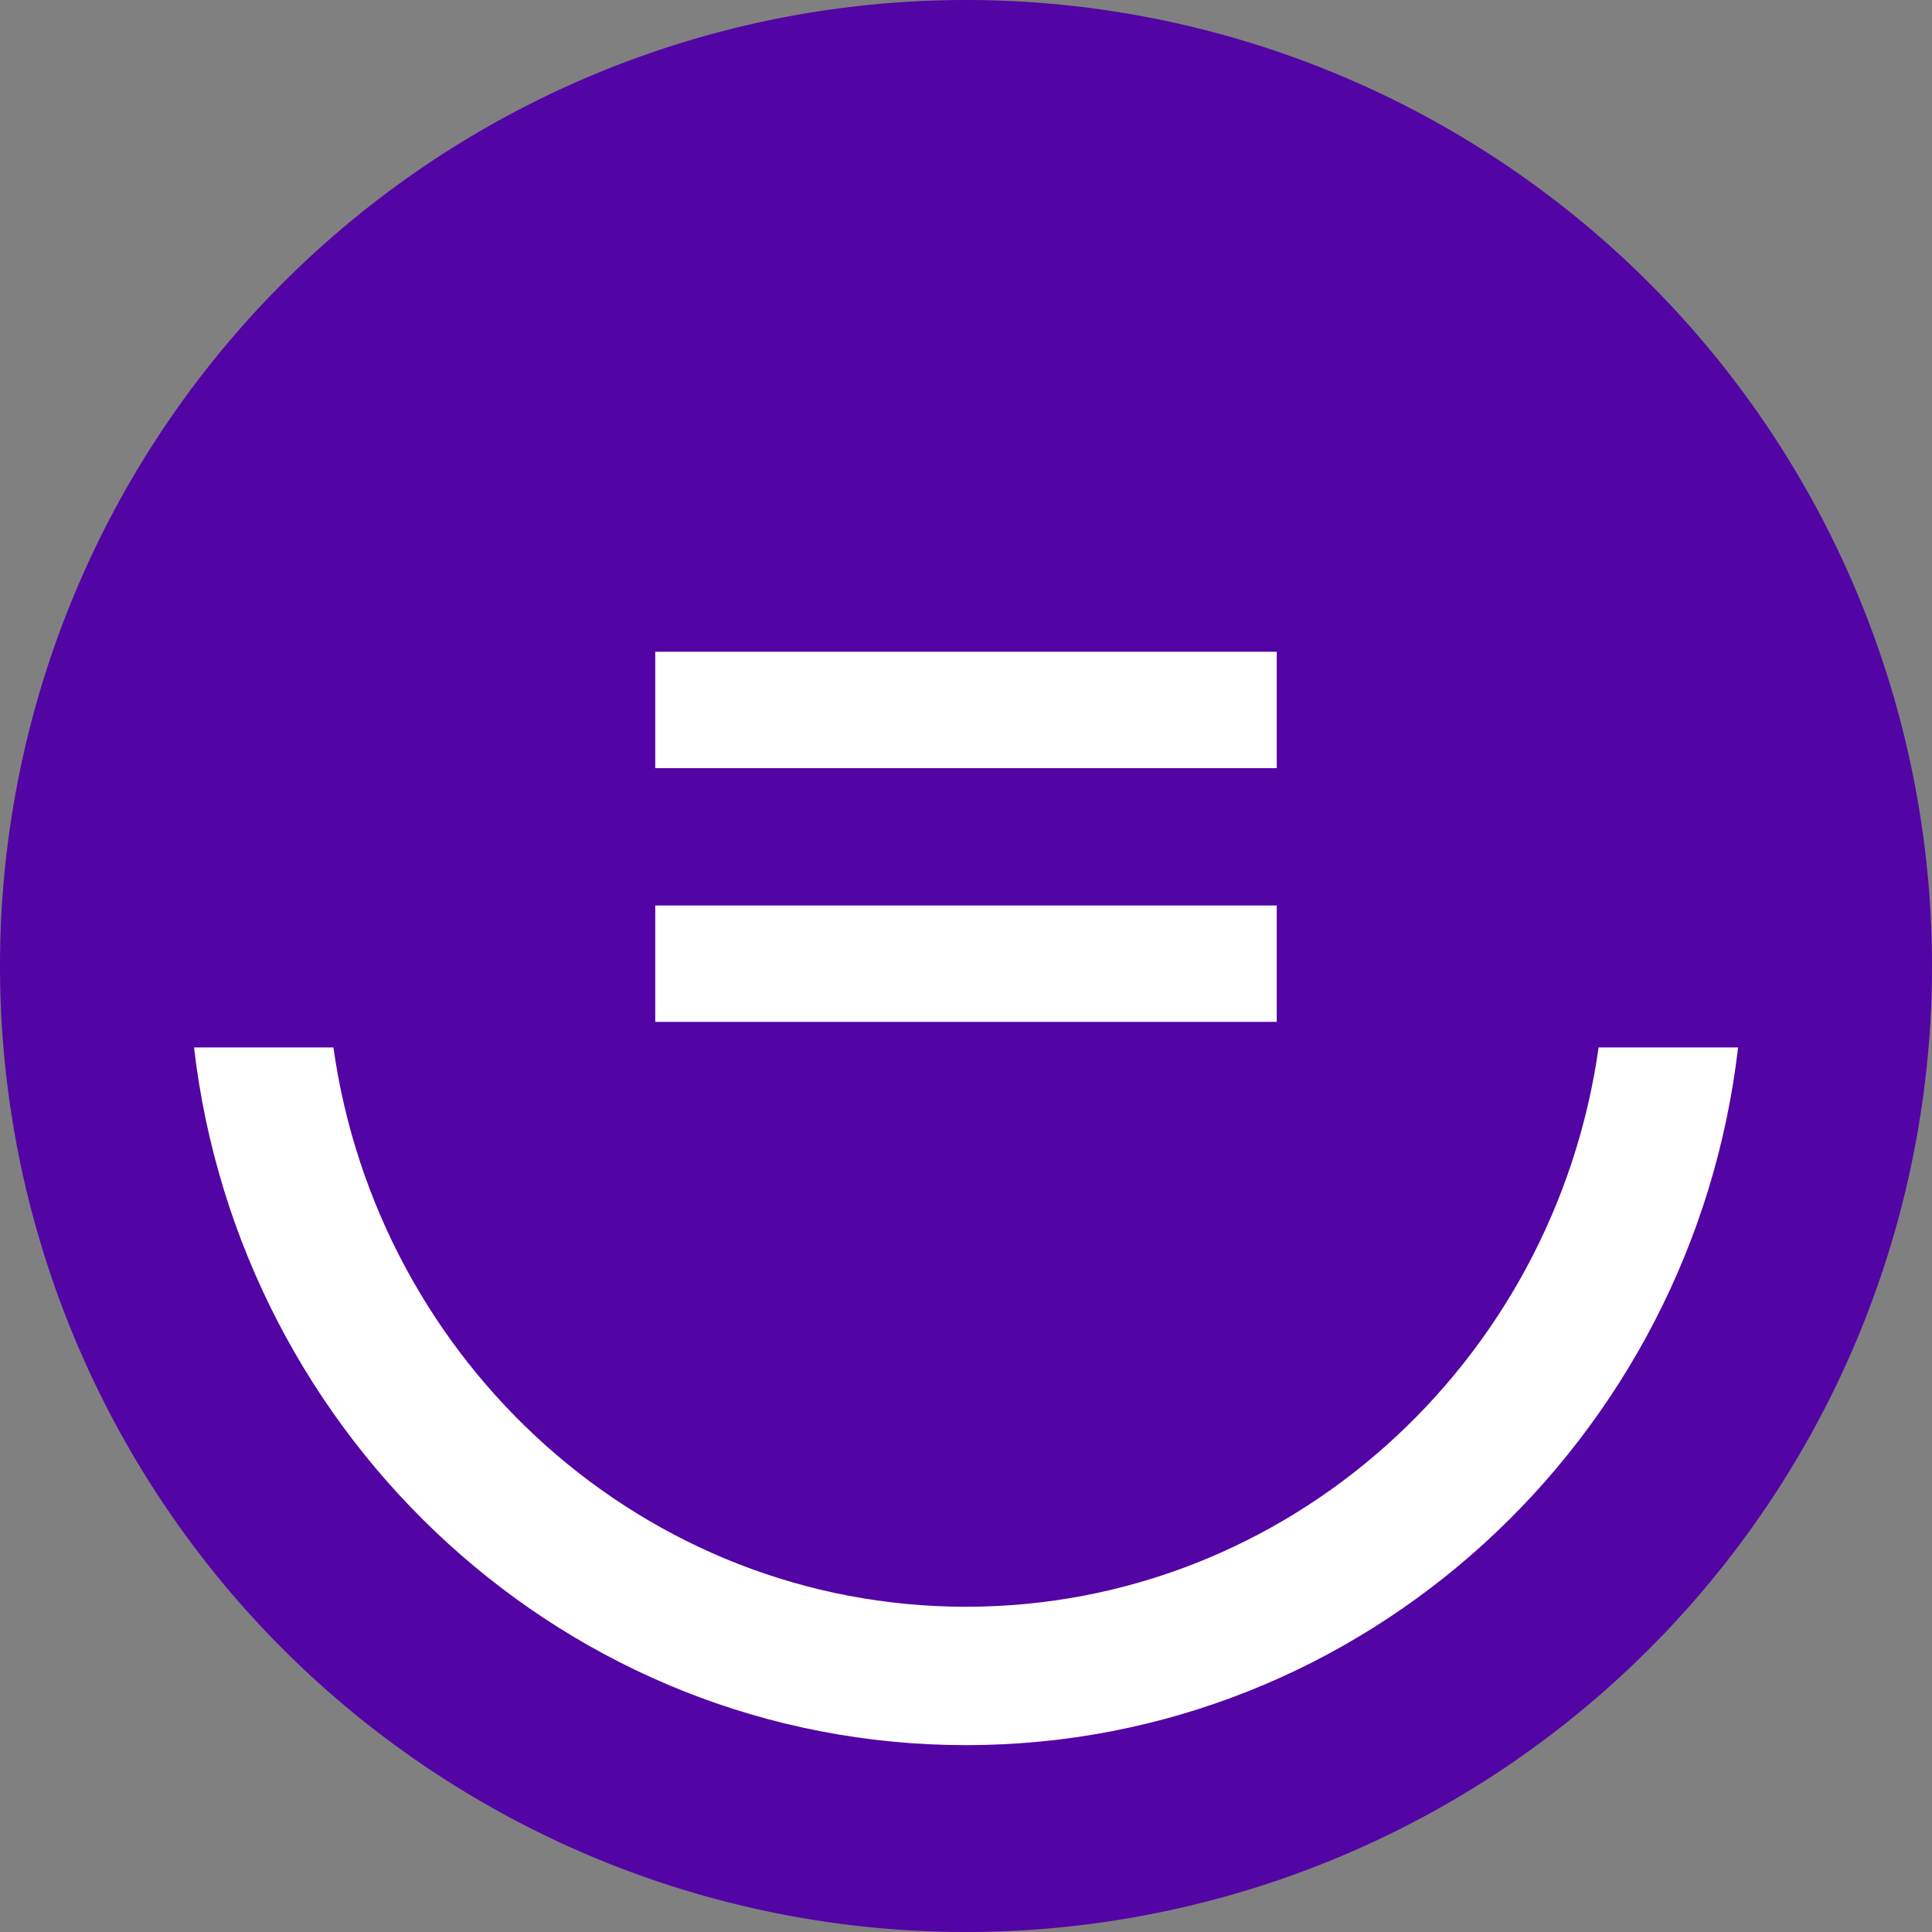 <svg id="Group_423" data-name="Group 423" xmlns="http://www.w3.org/2000/svg" xmlns:xlink="http://www.w3.org/1999/xlink" width="140" height="140" viewBox="0 0 140 140">
  <rect x="0" y="0" width="140" height="140" fill="#808080" stroke="none"/>
  <defs>
    <clipPath id="clip-path">
      <rect id="Rectangle_490" data-name="Rectangle 490" width="140" height="140" fill="none"/>
    </clipPath>
  </defs>
  <g id="Group_422" data-name="Group 422" clip-path="url(#clip-path)">
    <path id="Path_4935" data-name="Path 4935" d="M0,70a70,70,0,1,1,70,70A70,70,0,0,1,0,70" fill="#5304a4"/>
    <rect id="Rectangle_488" data-name="Rectangle 488" width="45.036" height="8.434" transform="translate(47.482 47.229)" fill="#fff"/>
    <rect id="Rectangle_489" data-name="Rectangle 489" width="45.036" height="8.434" transform="translate(47.482 65.615)" fill="#fff"/>
    <path id="Path_4936" data-name="Path 4936" d="M182.106,433.735c-3.219,22.882-22.544,40.528-45.84,40.528s-42.621-17.646-45.839-40.528h-10.1c3.3,28.427,27.119,50.556,55.943,50.556s52.649-22.129,55.944-50.556Z" transform="translate(-66.266 -357.831)" fill="#fff"/>
  </g>
</svg>
